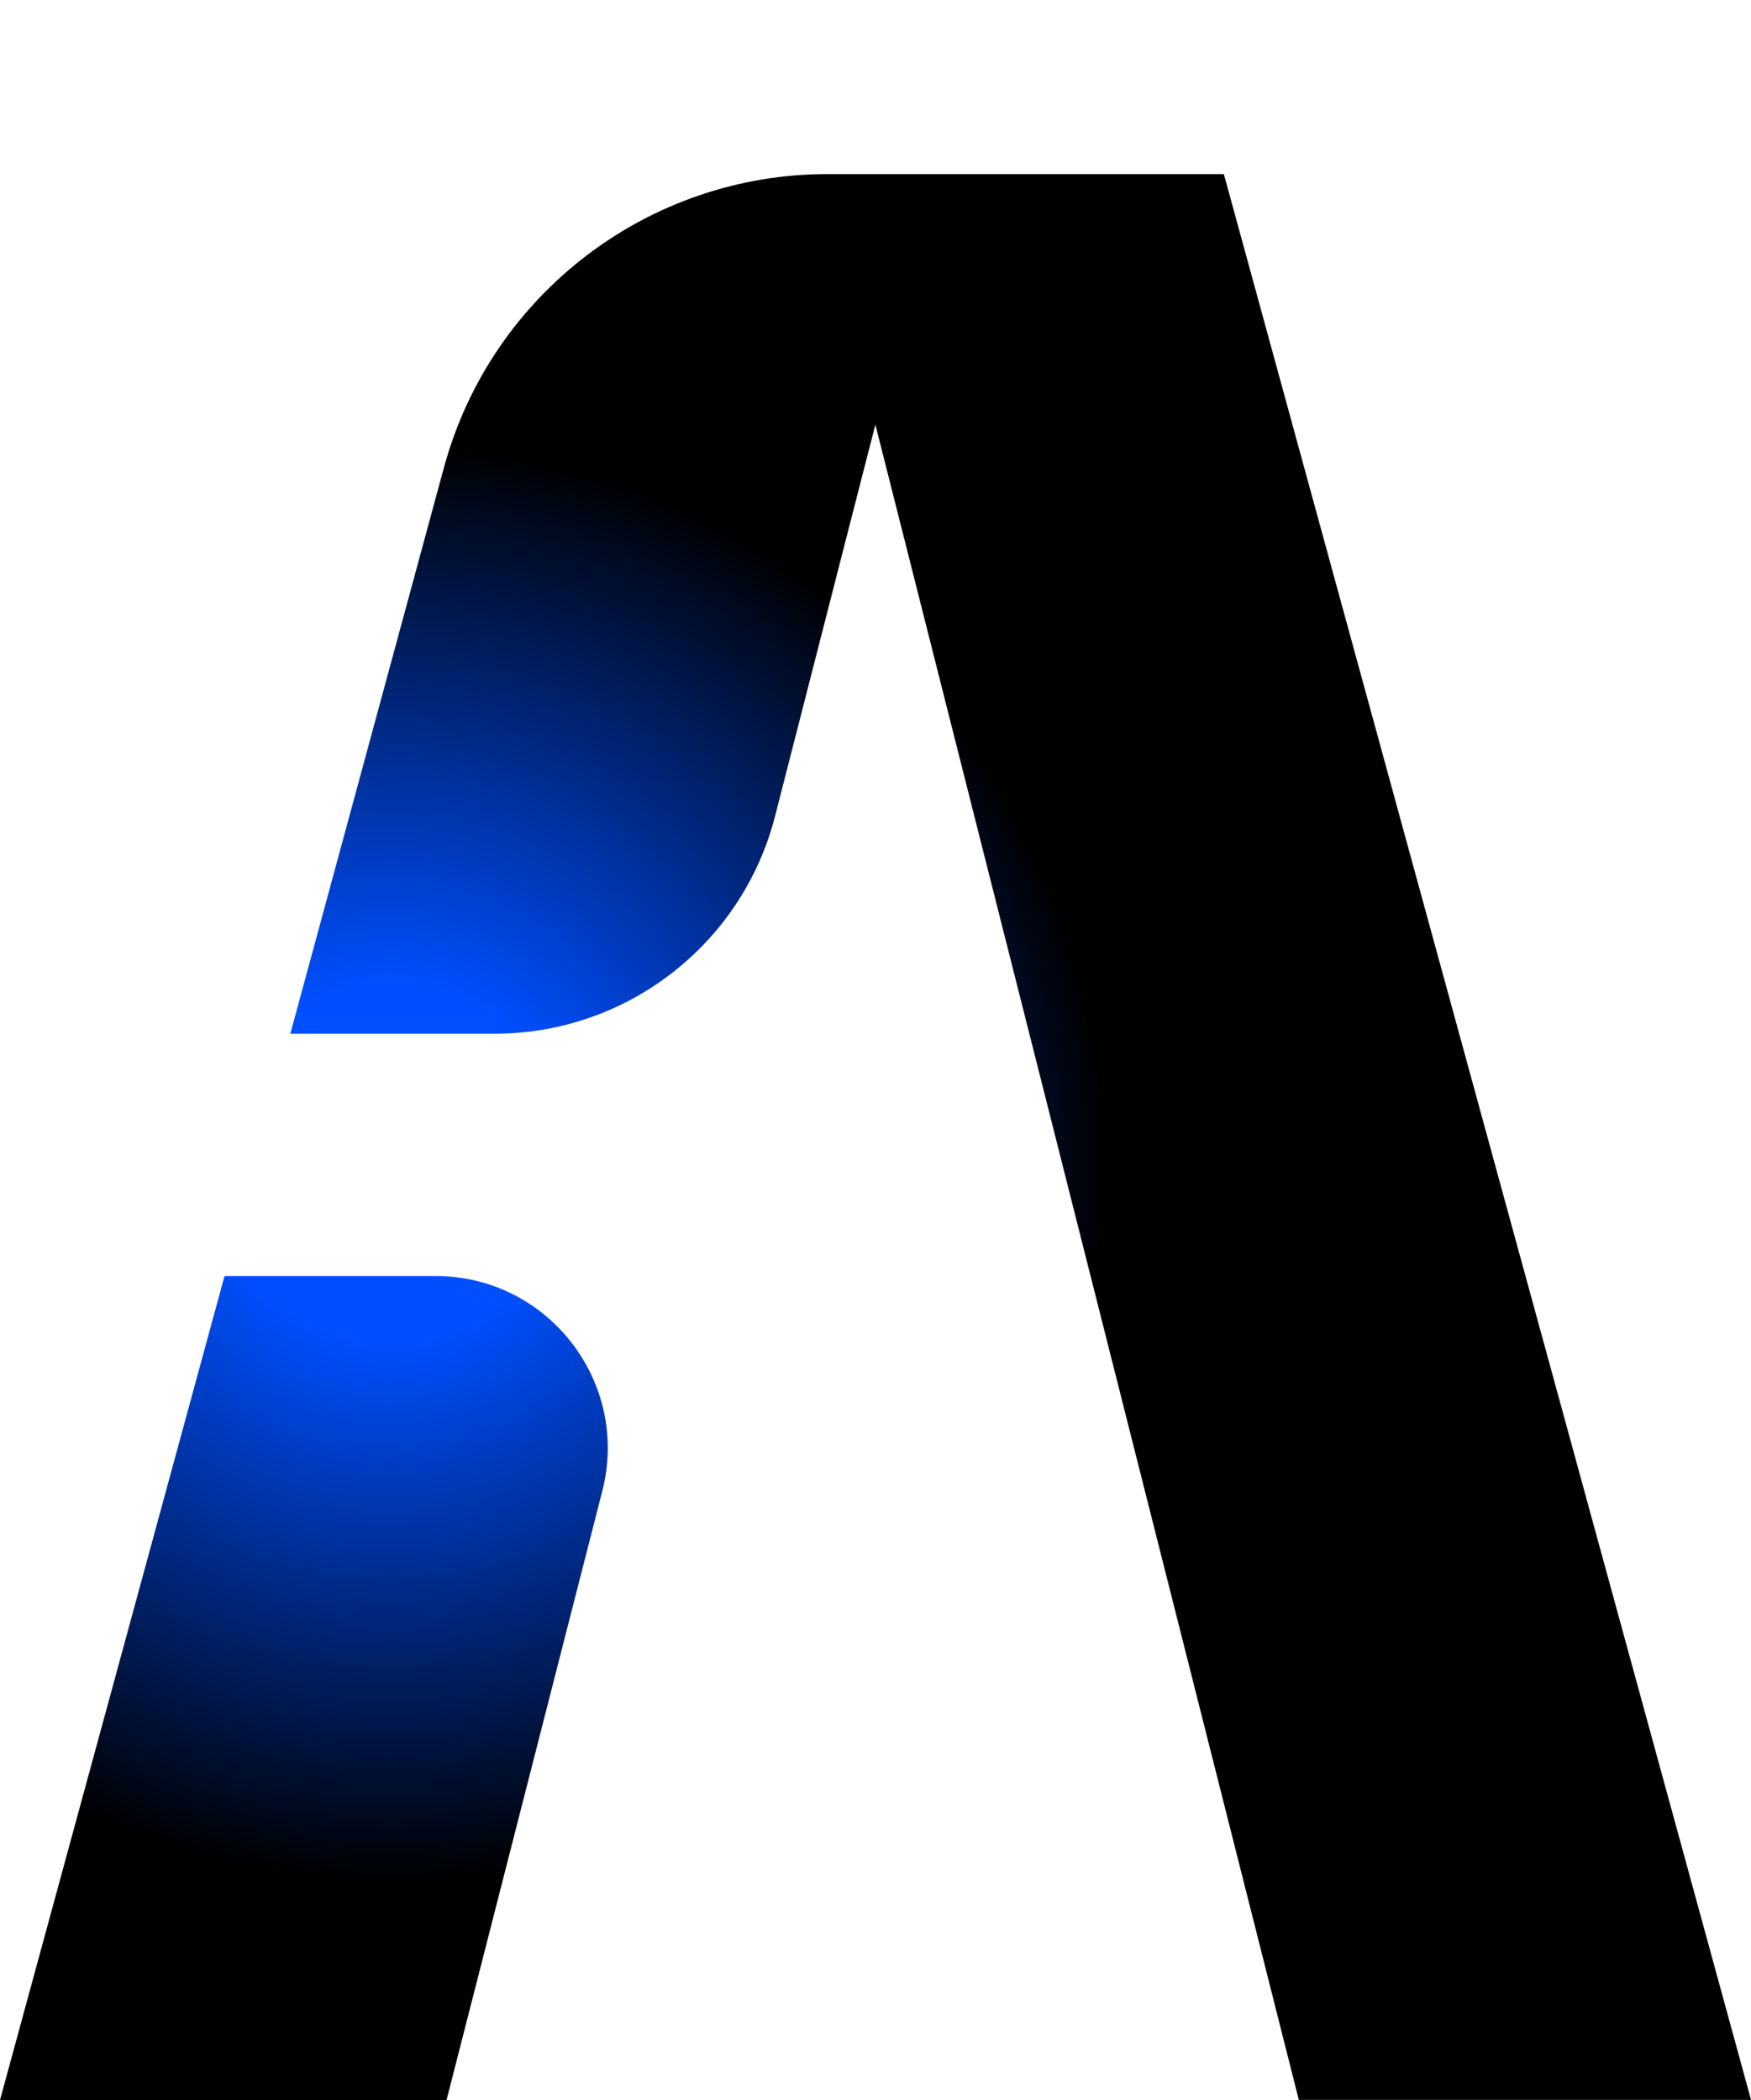 <svg xmlns="http://www.w3.org/2000/svg" xmlns:xlink="http://www.w3.org/1999/xlink" id="Capa_2" data-name="Capa 2" viewBox="0 0 543.45 651.72"><defs><radialGradient id="Degradado_sin_nombre_135" data-name="Degradado sin nombre 135" cx="120.89" cy="360.73" fx="120.89" fy="360.73" r="286.2" gradientUnits="userSpaceOnUse"><stop offset=".19" stop-color="#004fff"></stop><stop offset=".78" stop-color="#000"></stop></radialGradient></defs><g id="Capa_1-2" data-name="Capa 1"><g><rect width="543.45" height="651.68" fill="none"></rect><path d="M72.16,386.82s0,.03,0,.05c0-.02,0-.03,0-.04h0ZM379.84,54.02h-122.96c-55.67,0-104.44,37.27-119.07,90.98l-47.7,175.8h63.39c41.05,0,76.89-27.81,87.07-67.58,13.89-54.28,31.11-121.5,31.12-121.44l131.42,519.9h140.35L379.84,54.02ZM0,651.72h138.5l.12-.1,48.32-188.93c8.65-33.81-16.89-66.7-51.79-66.7h-65.46S0,651.72,0,651.72Z" fill="url(#Degradado_sin_nombre_135)"></path></g></g></svg>
